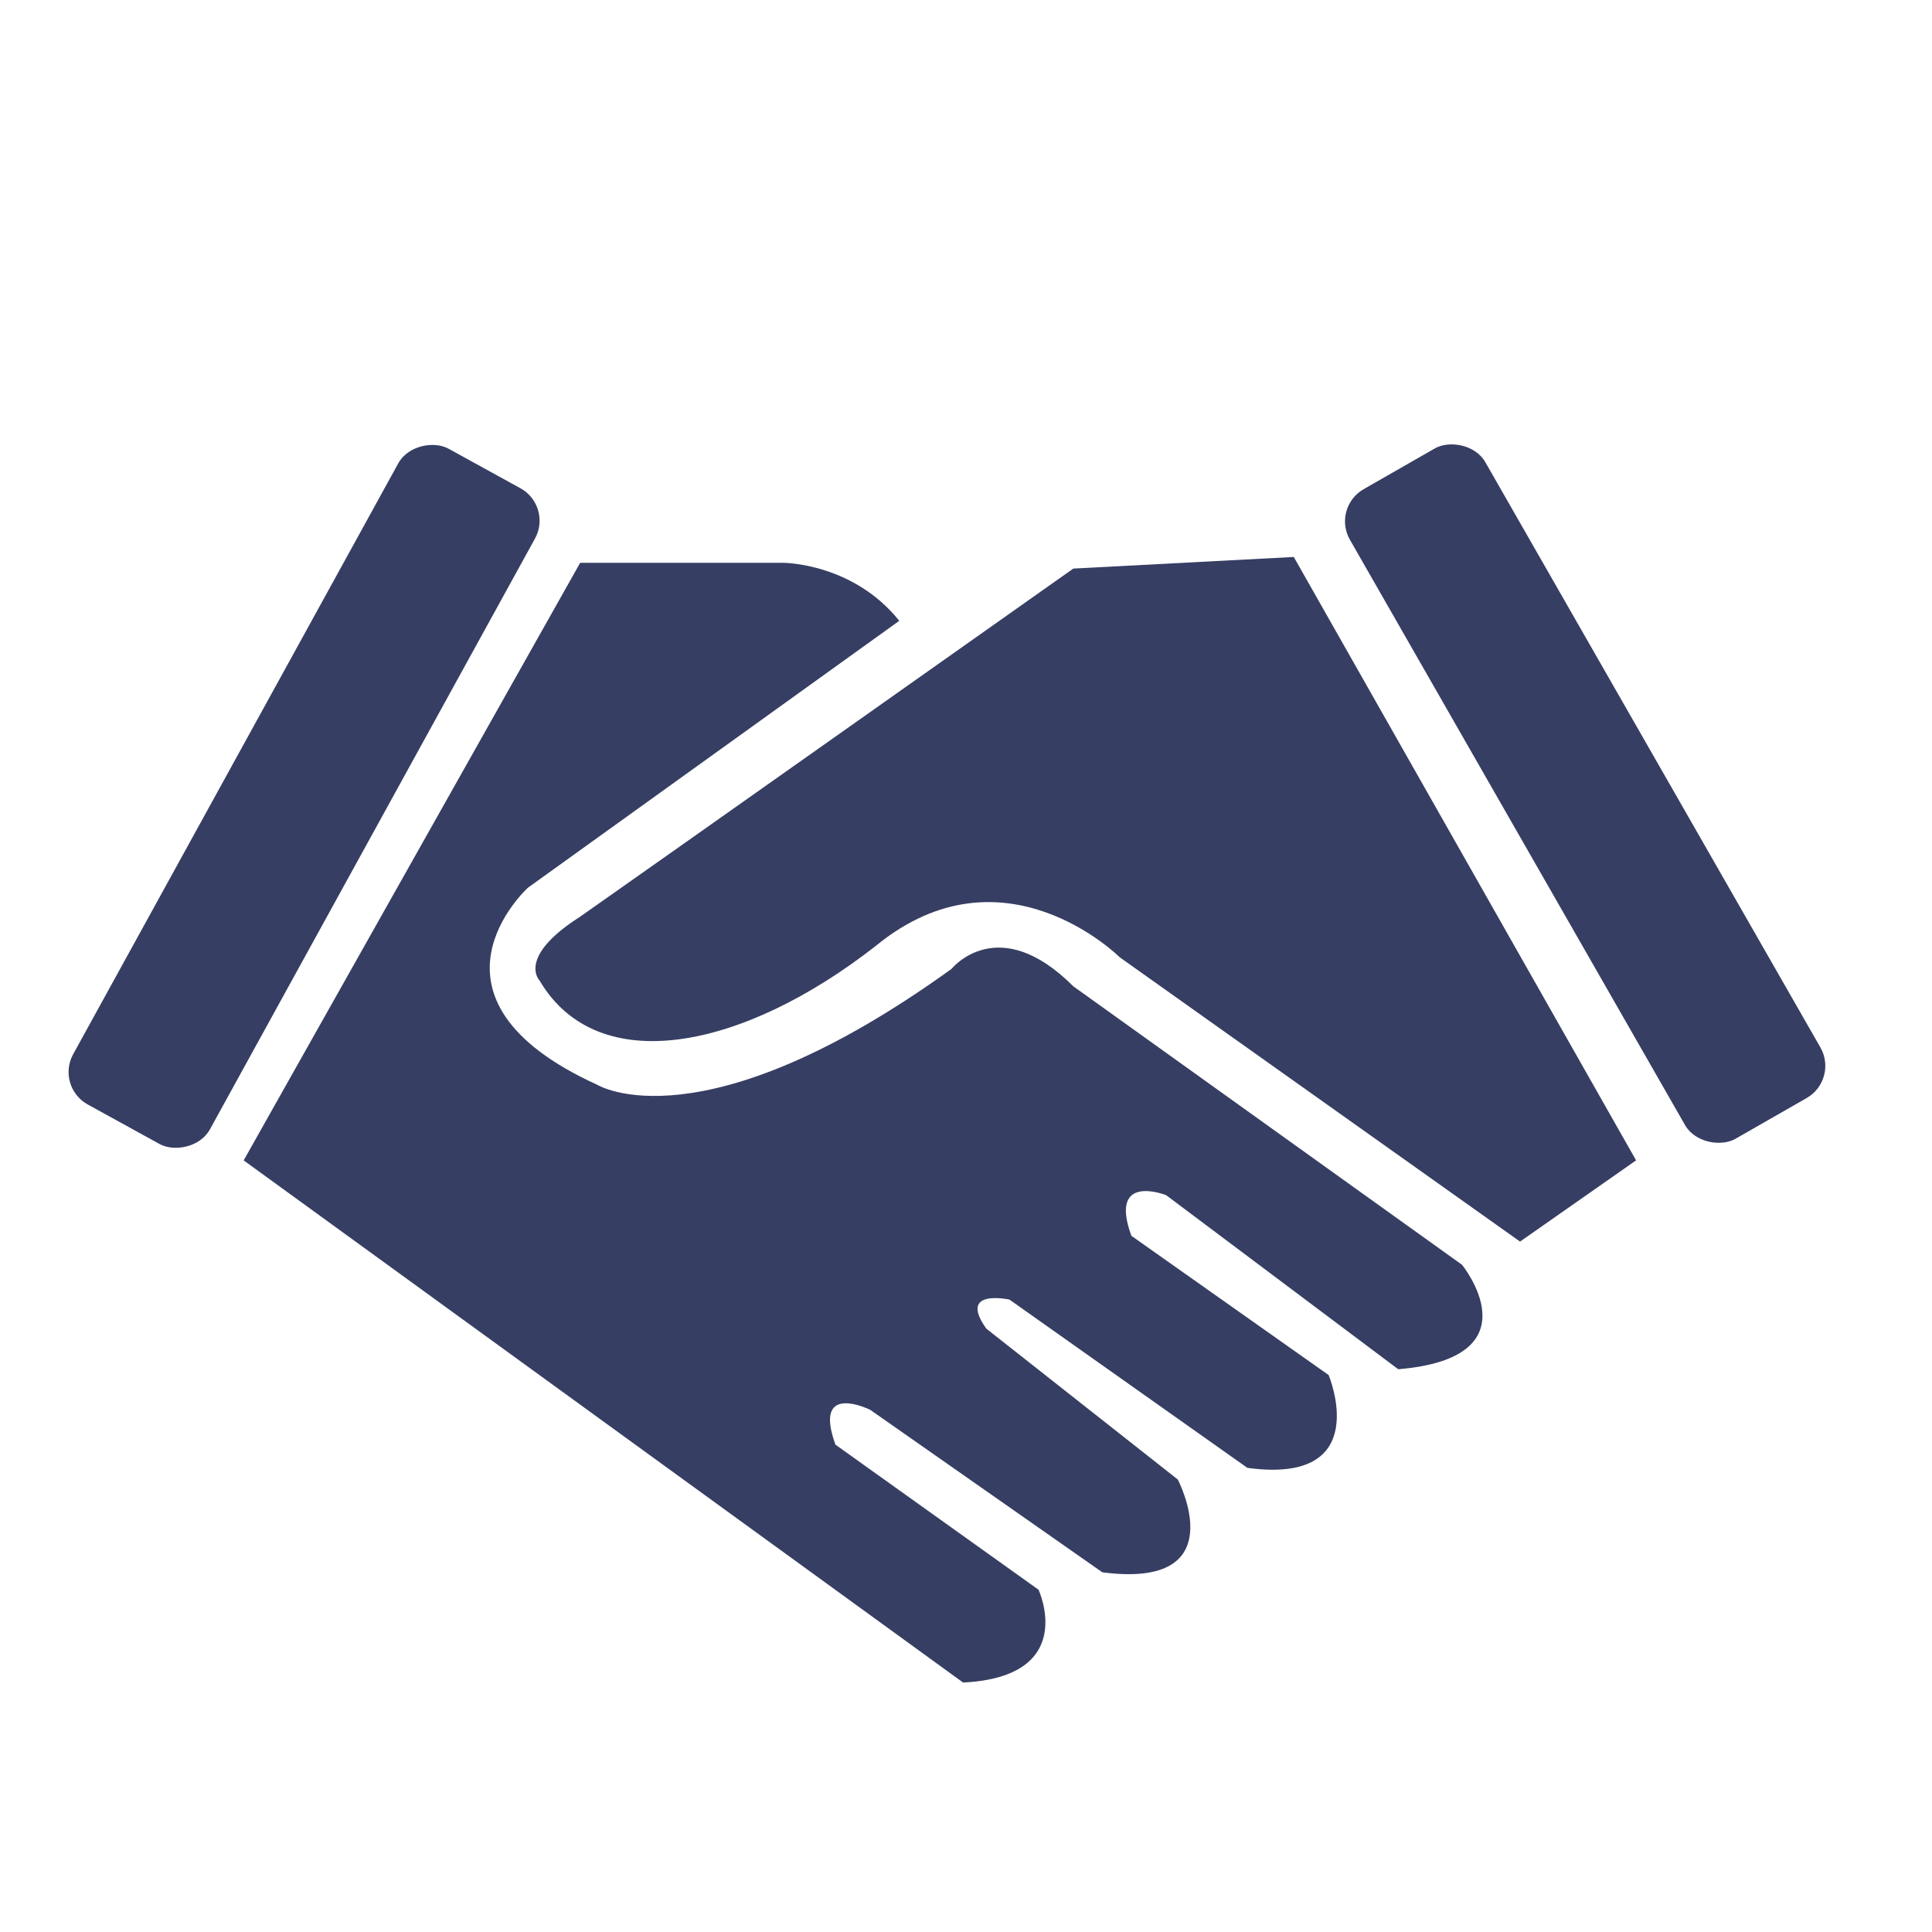 <?xml version="1.0" encoding="UTF-8"?>
<svg width="1200pt" height="1200pt" version="1.1" viewBox="0 0 1200 1200" xmlns="http://www.w3.org/2000/svg">
 <g fill="#363e63" fill-rule="evenodd">
  <path d="m1130.7 650.61-208.14-363.54c-6.312-11.023-22.449-13.648-31.387-8.531l-44.195 25.305c-11.023 6.312-14.844 20.363-8.531 31.387l208.14 363.54c6.312 11.023 22.449 13.648 31.387 8.531l44.195-25.305c11.023-6.312 14.844-20.363 8.531-31.387z"/>
  <path d="m45.445 654.79 201.94-367.02c6.125-11.129 22.215-14.027 31.238-9.062l44.617 24.551c11.129 6.125 15.188 20.109 9.062 31.238l-201.94 367.02c-6.125 11.129-22.215 14.027-31.238 9.062l-44.617-24.551c-11.129-6.125-15.188-20.109-9.062-31.238z"/>
  <path d="m1016.2 720.72-72.07 50.449-248.65-176.58s-72.07-72.07-151.35-7.207c-82.883 64.863-172.97 82.883-209.01 21.621 0 0-14.414-14.414 25.227-39.641 36.035-25.227 306.3-216.21 306.3-216.21l136.94-7.207 212.61 374.77z"/>
  <path d="m558.56 385.59-230.63 165.77s-75.676 68.469 43.242 122.52c0 0 64.863 39.641 219.82-72.07 0 0 28.828-36.035 75.676 10.812l241.44 172.97s46.848 57.656-39.641 64.863l-144.14-108.11s-36.035-14.414-21.621 25.227l122.52 86.488s28.828 68.469-50.449 57.656l-147.75-104.5s-32.434-7.207-14.414 18.02l118.92 93.695s36.035 68.469-46.848 57.656l-144.14-100.9s-36.035-18.02-21.621 21.621l126.12 90.09s25.227 54.055-46.848 57.656l-446.85-324.32 209.01-371.17h126.12s43.242 0 72.07 36.035z"/>
 </g>
</svg>
